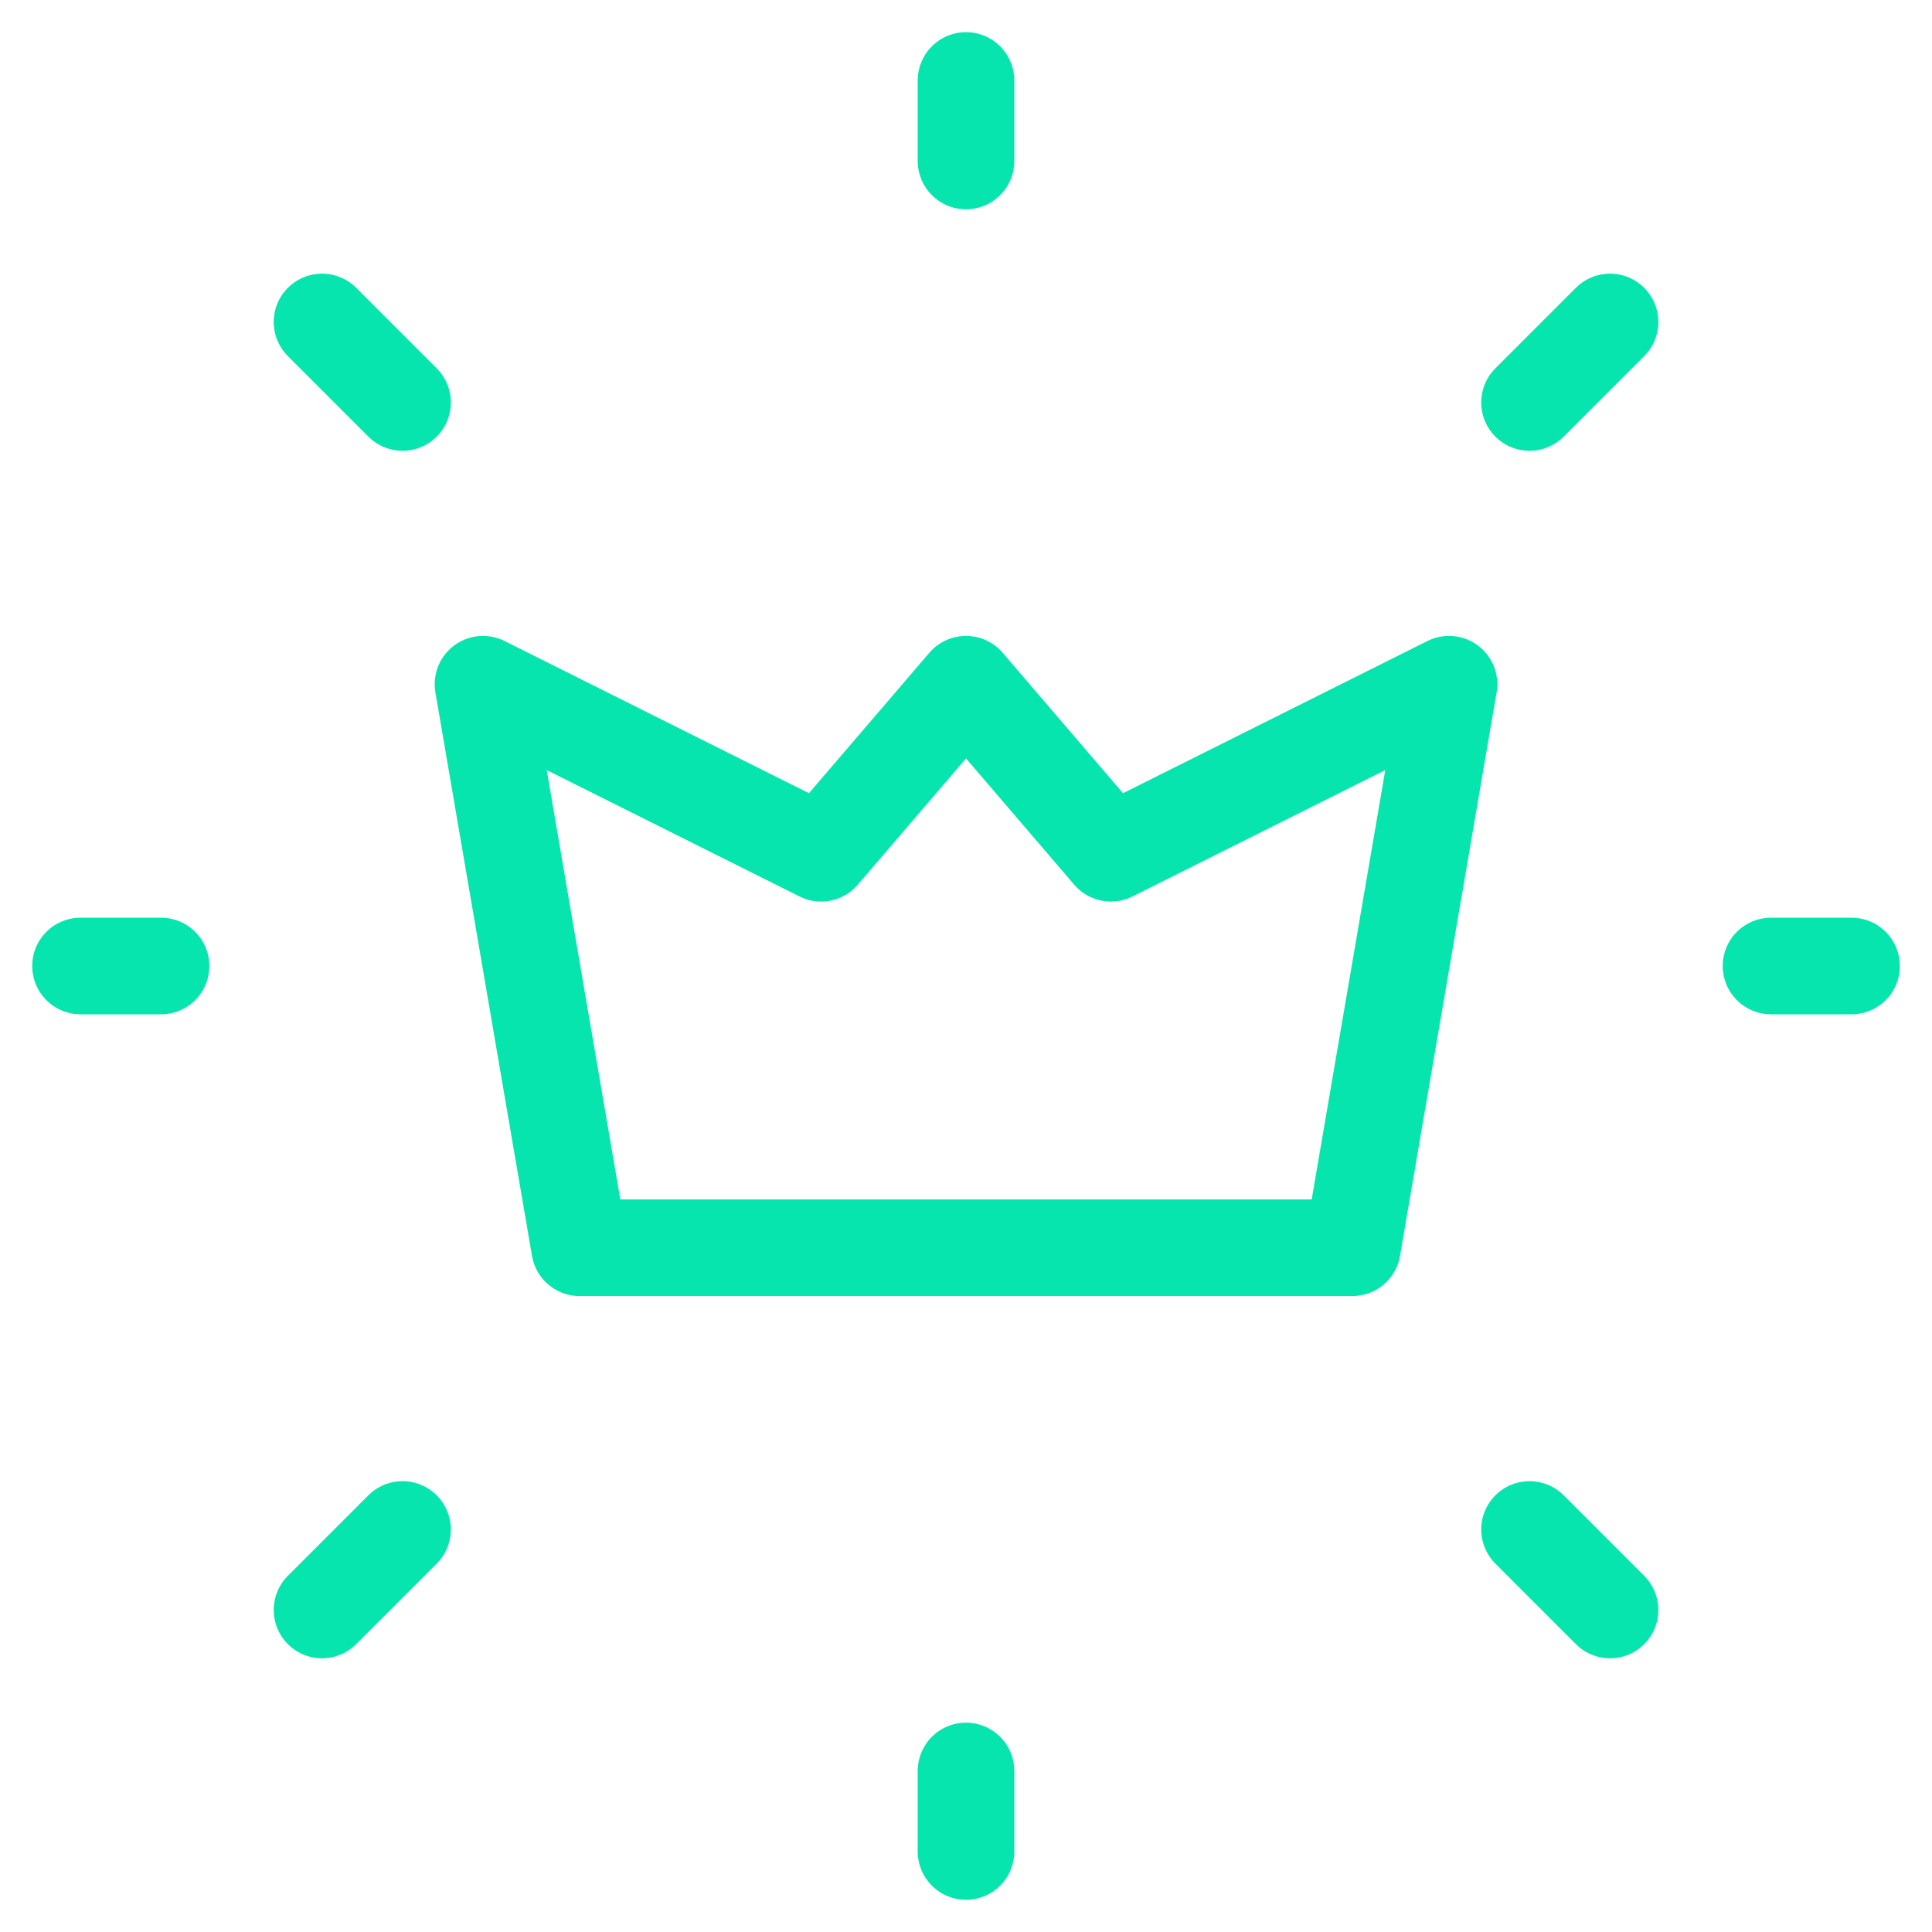 <svg width="40" height="40" viewBox="0 0 40 40" fill="none" xmlns="http://www.w3.org/2000/svg">
<g clip-path="url(#clip0_5414_335531)">
<path d="M36.667 20H38.334" stroke="#06E5AE" stroke-width="2" stroke-linecap="round" stroke-linejoin="round"/>
<path d="M20 3.333V1.666" stroke="#06E5AE" stroke-width="2" stroke-linecap="round" stroke-linejoin="round"/>
<path d="M20 38.333V36.666" stroke="#06E5AE" stroke-width="2" stroke-linecap="round" stroke-linejoin="round"/>
<path d="M33.334 33.333L31.667 31.666" stroke="#06E5AE" stroke-width="2" stroke-linecap="round" stroke-linejoin="round"/>
<path d="M33.334 6.666L31.667 8.333" stroke="#06E5AE" stroke-width="2" stroke-linecap="round" stroke-linejoin="round"/>
<path d="M6.667 33.333L8.334 31.666" stroke="#06E5AE" stroke-width="2" stroke-linecap="round" stroke-linejoin="round"/>
<path d="M6.667 6.666L8.334 8.333" stroke="#06E5AE" stroke-width="2" stroke-linecap="round" stroke-linejoin="round"/>
<path d="M1.667 20H3.334" stroke="#06E5AE" stroke-width="2" stroke-linecap="round" stroke-linejoin="round"/>
<path d="M28 25.833L30 14.166L23 17.666L20 14.166L17 17.666L10 14.166L12 25.833H28Z" stroke="#06E5AE" stroke-width="2" stroke-linecap="round" stroke-linejoin="round"/>
</g>
<defs>
<clipPath id="clip0_5414_335531">
<rect width="40" height="40" fill="white"/>
</clipPath>
</defs>
</svg>
